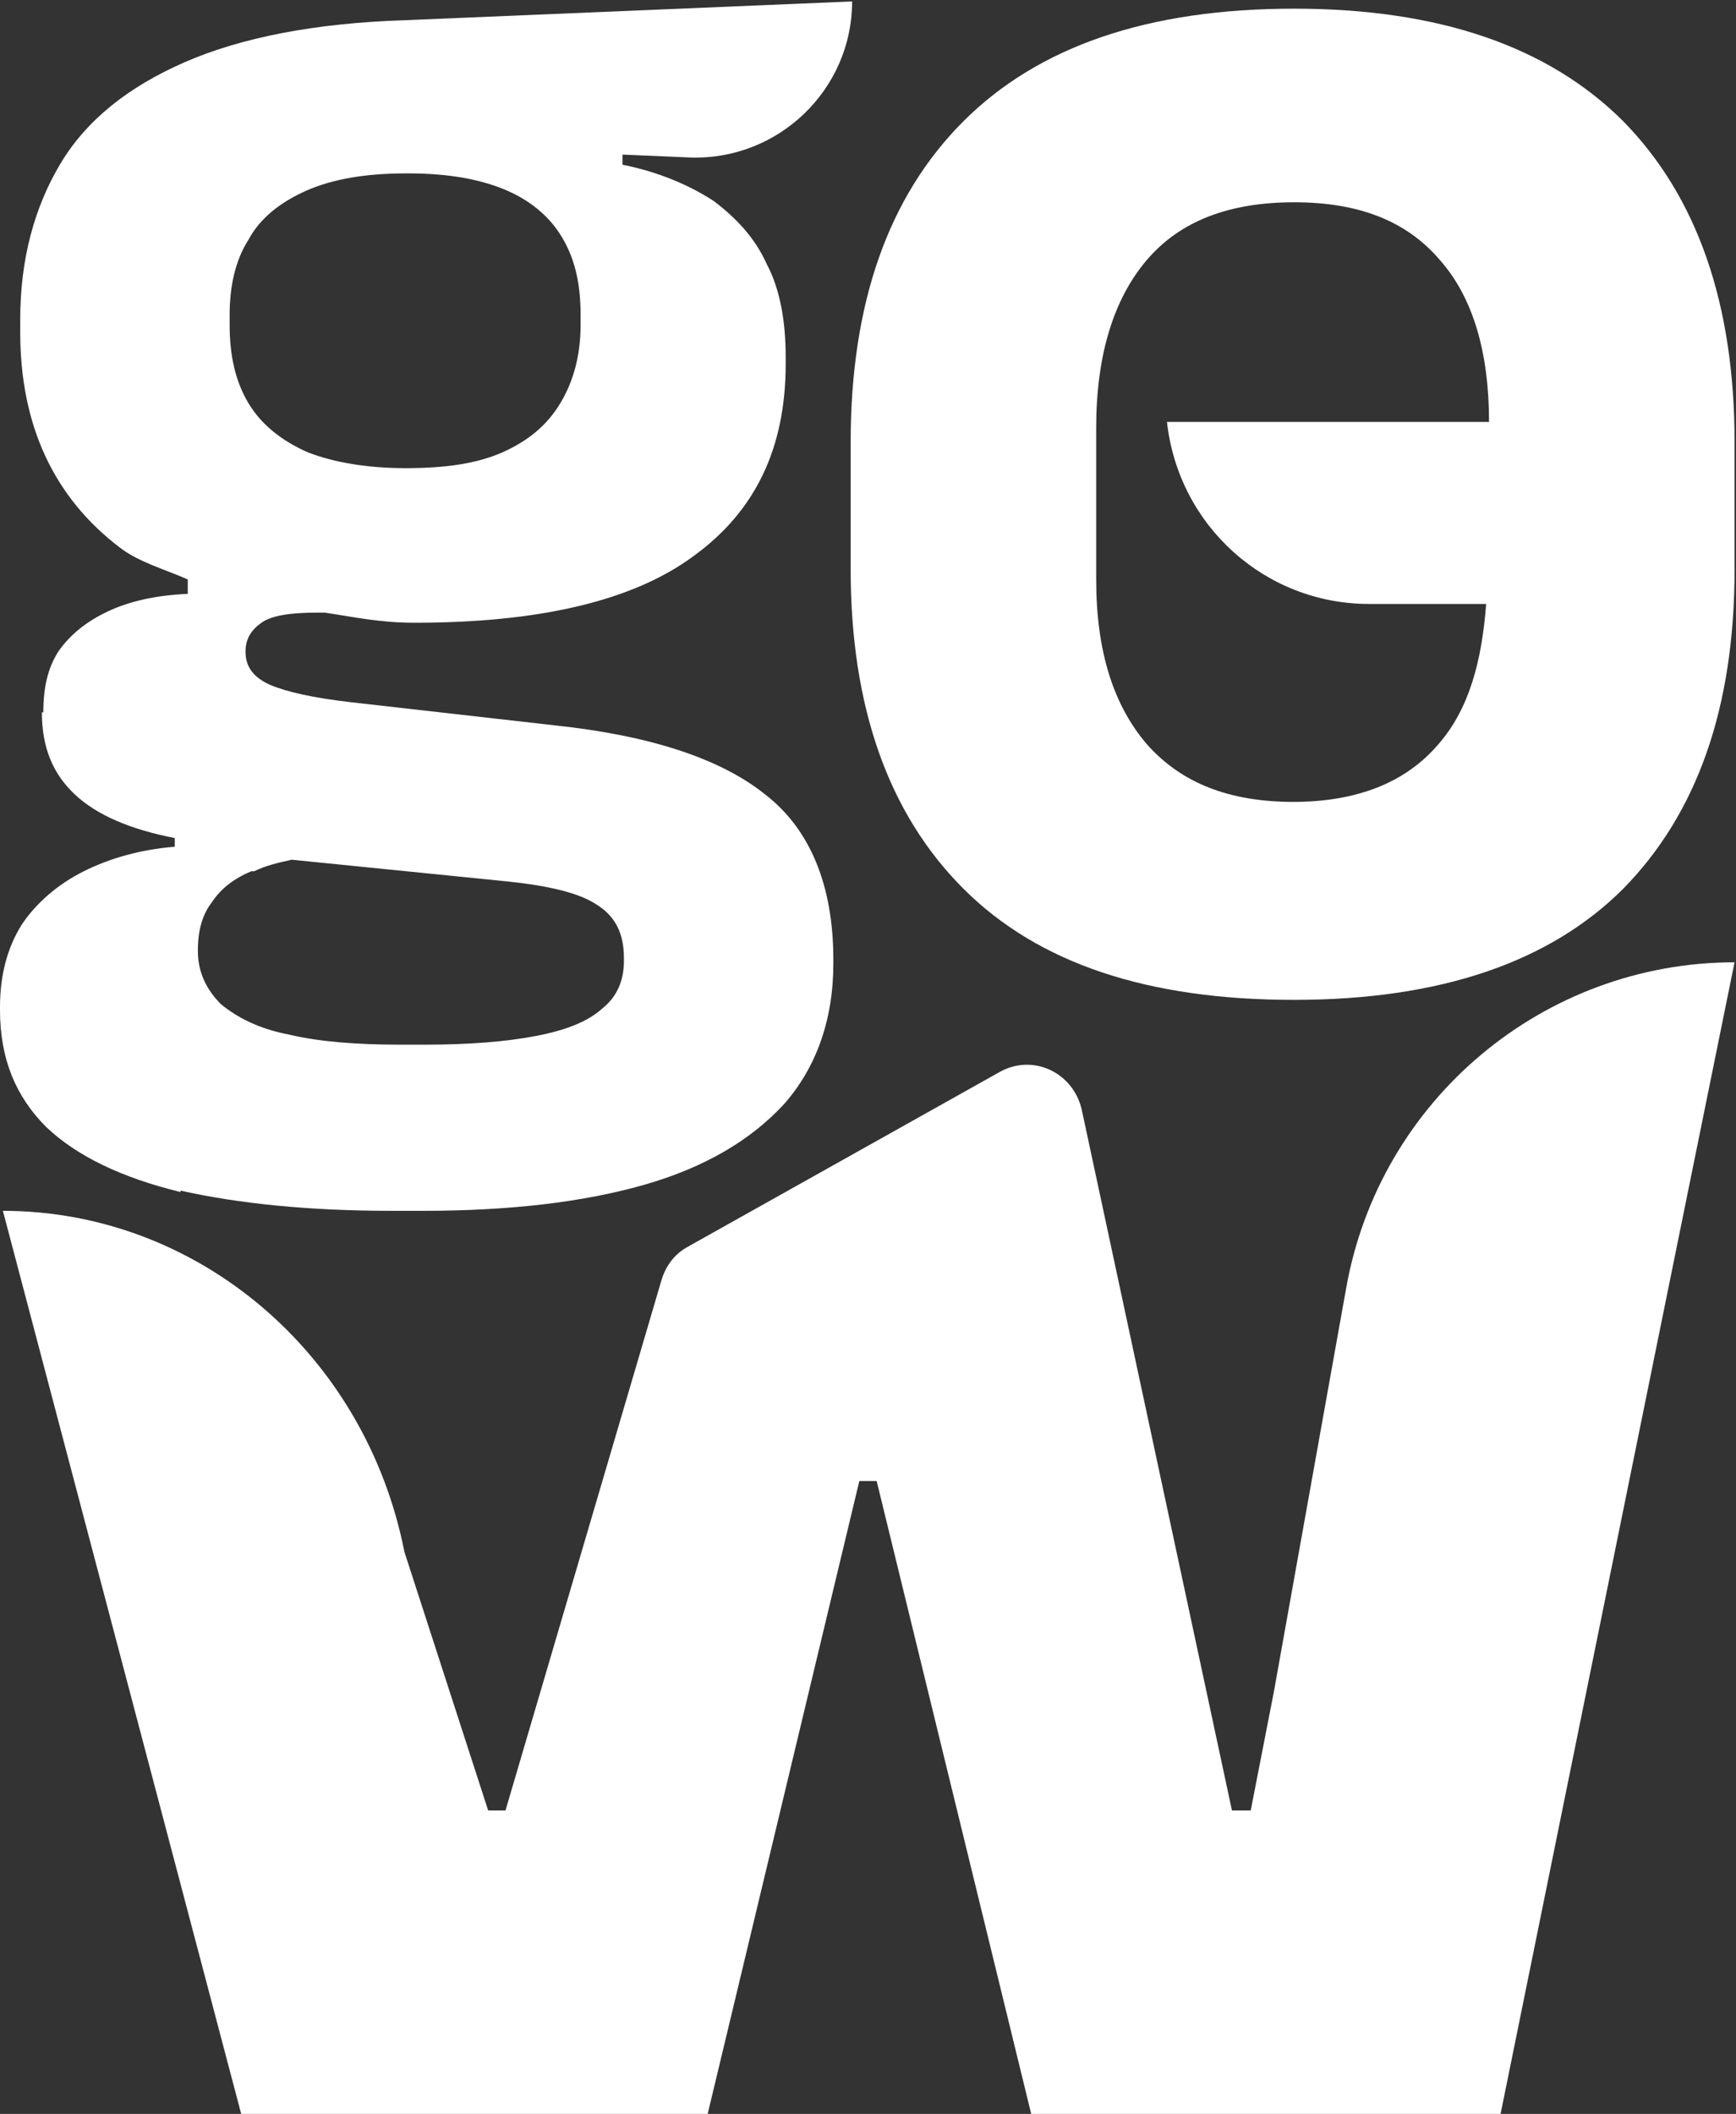 <svg viewBox="0 0 12.02 14.63" xmlns="http://www.w3.org/2000/svg" data-name="Layer 2" id="Layer_2">
  <rect x="0" y="0" width="12.02" height="14.63" fill="#333333" stroke="none"/>
  <defs>
    <style>
      .cls-1 {
        fill: #fff;
      }
    </style>
  </defs>
  <g data-name="Layer 1" id="Layer_1-2">
    <g>
      <path d="M1.25,8.24c.4.09.89.14,1.46.14h.22c.6,0,1.11-.06,1.53-.18.42-.12.74-.31.97-.56.22-.25.34-.58.34-.97v-.03c0-.51-.16-.9-.47-1.14-.31-.25-.8-.41-1.46-.48l-1.41-.16c-.26-.03-.44-.07-.56-.12-.11-.05-.17-.12-.17-.23h0c0-.09.04-.15.11-.2.07-.05.2-.07.38-.07h.06c.2.03.38.07.62.07.86,0,1.51-.15,1.93-.46.43-.31.64-.75.64-1.33v-.05c0-.25-.04-.47-.13-.64-.08-.18-.21-.32-.37-.44-.17-.11-.38-.2-.63-.25v-.07l.47.02c.61.02,1.12-.47,1.12-1.08l-3.1.13c-.62.02-1.13.12-1.52.29-.39.17-.68.4-.86.7-.18.3-.28.66-.28,1.08v.09c0,.64.23,1.14.69,1.49.13.1.31.15.47.22v.1c-.22.01-.4.05-.55.12-.15.07-.26.16-.34.27-.08.12-.11.26-.11.43H.29c0,.25.08.43.23.57.15.14.38.24.69.3v.06c-.24.02-.45.08-.63.17-.18.09-.33.22-.43.37-.1.16-.15.35-.15.57v.02c0,.34.11.6.32.81.21.2.52.35.93.45ZM1.59,2.18c0-.2.04-.38.13-.52.08-.15.22-.26.4-.34.18-.08.41-.12.69-.12h.02c.27,0,.49.04.66.11.17.07.31.18.4.33.09.15.13.32.13.54v.07c0,.21-.05.39-.14.54-.09.15-.22.26-.4.34-.18.08-.4.11-.67.11s-.5-.04-.68-.11c-.18-.08-.32-.19-.41-.34-.09-.15-.13-.33-.13-.54v-.07ZM1.76,6.03c.08-.04.17-.06.26-.08l1.49.15c.29.03.5.08.62.16.13.08.19.2.19.37v.02c0,.14-.05.25-.15.33-.1.09-.25.15-.46.19s-.46.06-.77.06h-.17c-.3,0-.56-.02-.77-.07-.21-.04-.36-.12-.47-.21-.1-.1-.16-.22-.16-.37h0c0-.14.03-.25.1-.34.06-.09.15-.16.27-.21Z" class="cls-1"></path>
      <path d="M8.96.06c-1.01,0-1.77.26-2.29.78-.52.52-.78,1.26-.78,2.22v.88c0,.95.26,1.69.78,2.21.52.52,1.28.77,2.29.77s1.77-.26,2.28-.77c.51-.52.77-1.25.77-2.21v-.88c0-.96-.26-1.7-.77-2.22-.52-.52-1.28-.78-2.28-.78ZM8.96,5.55c-.45,0-.78-.13-1.02-.4-.23-.27-.35-.64-.35-1.14v-1.05c0-.5.12-.89.35-1.16.23-.27.57-.4,1.02-.4s.78.13,1.01.4c.23.26.34.64.34,1.12h-2.23c.08.72.68,1.26,1.4,1.26h.81c-.03.4-.12.73-.33.97-.23.27-.57.4-1.01.4Z" class="cls-1"></path>
      <path d="M4.92,14.63H1.67L.02,8.38h0c1.35,0,2.51.99,2.78,2.36l.58,1.79h.12l1.08-3.67c.03-.1.09-.18.18-.23l2.16-1.21c.23-.13.51,0,.57.26l1.04,4.85h.13l.16-.82.5-2.79c.23-1.31,1.37-2.26,2.69-2.26h0l-1.62,7.97h-3.25l-1.07-4.38h-.12l-1.05,4.38Z" class="cls-1"></path>
    </g>
  </g>
</svg>